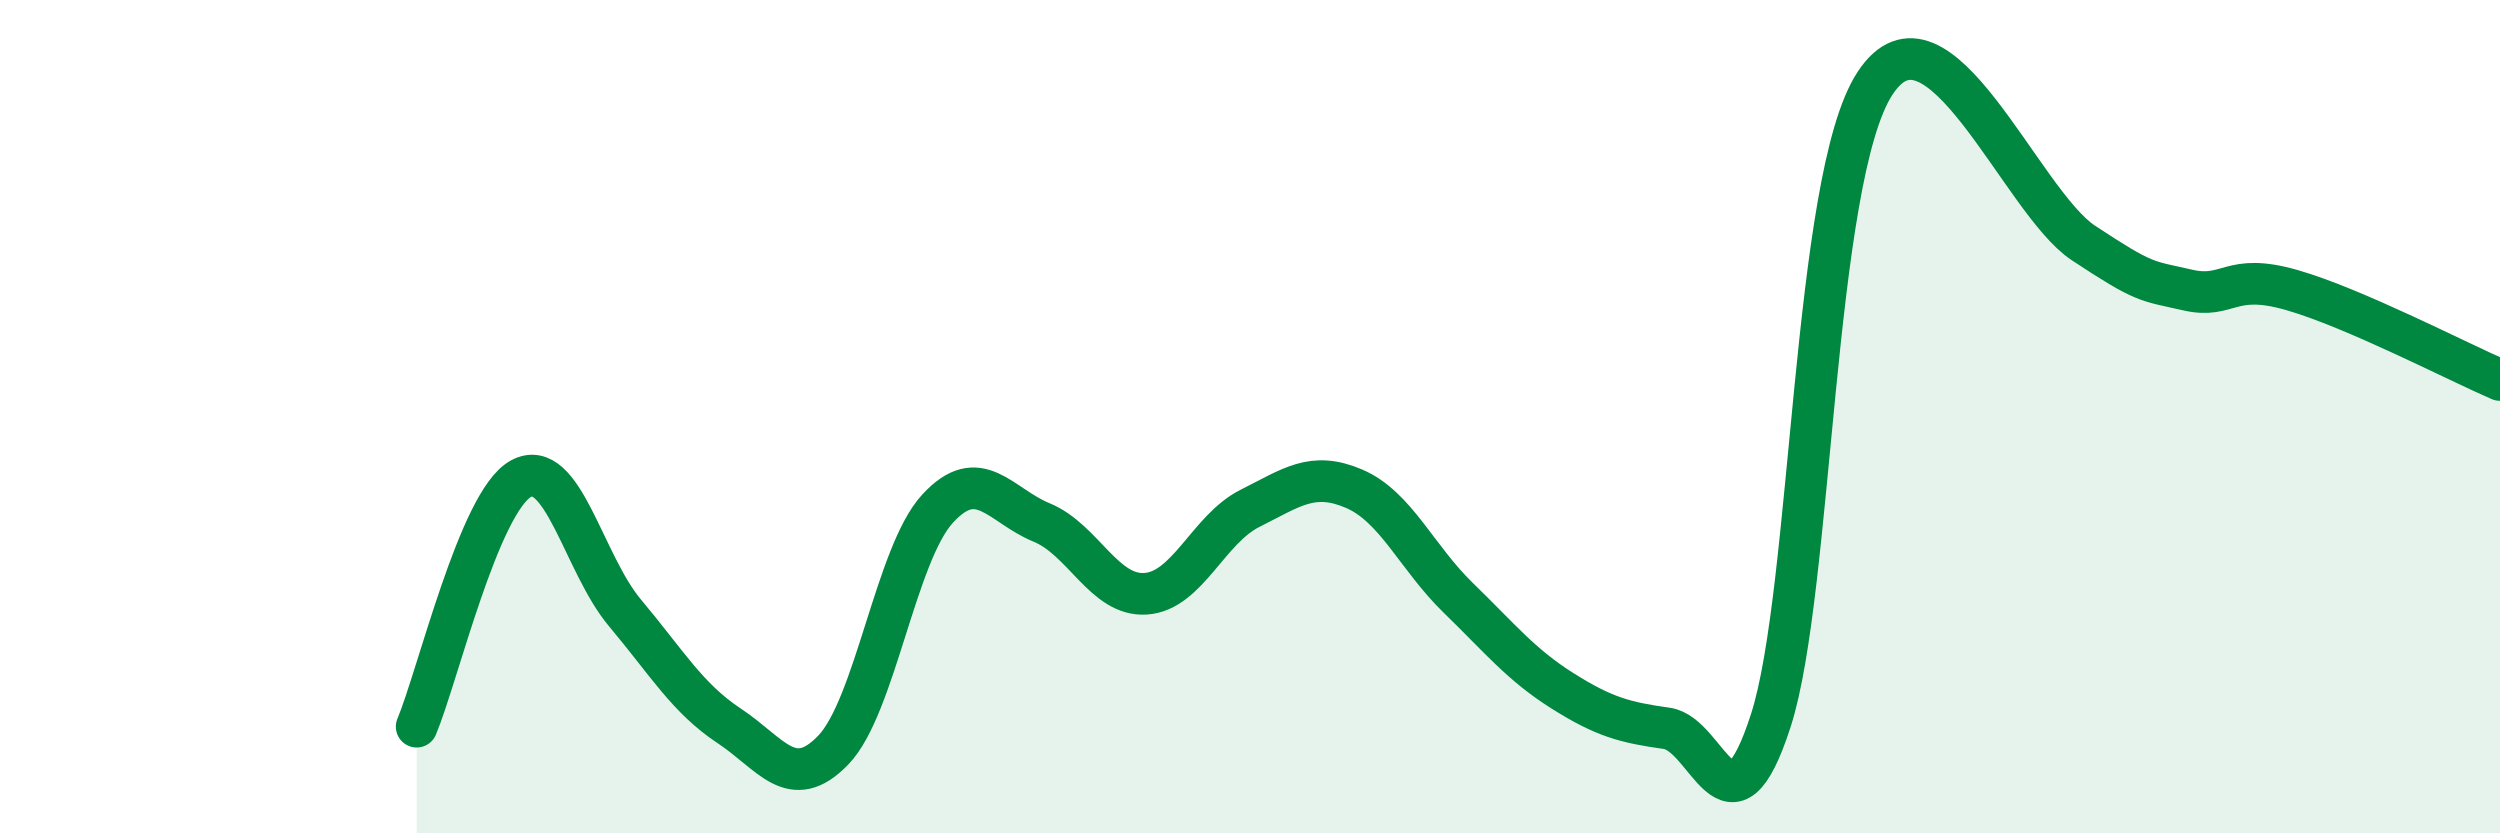 
    <svg width="60" height="20" viewBox="0 0 60 20" xmlns="http://www.w3.org/2000/svg">
      <path
        d="M 10,17.44 C 10.5,16.25 11.5,12.04 12.5,11.49 C 13.5,10.94 14,13.52 15,14.71 C 16,15.9 16.5,16.76 17.5,17.42 C 18.5,18.08 19,19.04 20,18 C 21,16.96 21.5,13.3 22.5,12.21 C 23.5,11.12 24,12.13 25,12.54 C 26,12.95 26.5,14.32 27.5,14.25 C 28.5,14.18 29,12.7 30,12.2 C 31,11.7 31.5,11.3 32.5,11.73 C 33.5,12.16 34,13.38 35,14.35 C 36,15.32 36.5,15.95 37.5,16.58 C 38.5,17.21 39,17.34 40,17.48 C 41,17.62 41.5,20.39 42.5,17.29 C 43.5,14.19 43.5,4.29 45,2 C 46.5,-0.29 48.5,4.84 50,5.83 C 51.5,6.82 51.5,6.73 52.5,6.96 C 53.5,7.19 53.5,6.53 55,6.96 C 56.5,7.39 59,8.69 60,9.12L60 20L10 20Z"
        fill="#008740"
        opacity="0.1"
        stroke-linecap="round"
        stroke-linejoin="round"
      />
      <path
        d="M 10,17.44 C 10.5,16.25 11.5,12.04 12.5,11.49 C 13.5,10.94 14,13.52 15,14.71 C 16,15.9 16.5,16.76 17.5,17.42 C 18.5,18.08 19,19.04 20,18 C 21,16.96 21.5,13.3 22.5,12.21 C 23.5,11.12 24,12.13 25,12.54 C 26,12.95 26.5,14.32 27.5,14.25 C 28.5,14.18 29,12.7 30,12.2 C 31,11.7 31.5,11.3 32.5,11.73 C 33.5,12.16 34,13.38 35,14.35 C 36,15.32 36.5,15.95 37.5,16.58 C 38.5,17.21 39,17.34 40,17.48 C 41,17.62 41.5,20.39 42.5,17.29 C 43.5,14.19 43.5,4.29 45,2 C 46.5,-0.29 48.5,4.84 50,5.83 C 51.5,6.82 51.5,6.73 52.5,6.96 C 53.5,7.19 53.5,6.53 55,6.96 C 56.5,7.39 59,8.69 60,9.12"
        stroke="#008740"
        stroke-width="1"
        fill="none"
        stroke-linecap="round"
        stroke-linejoin="round"
      />
    </svg>
  